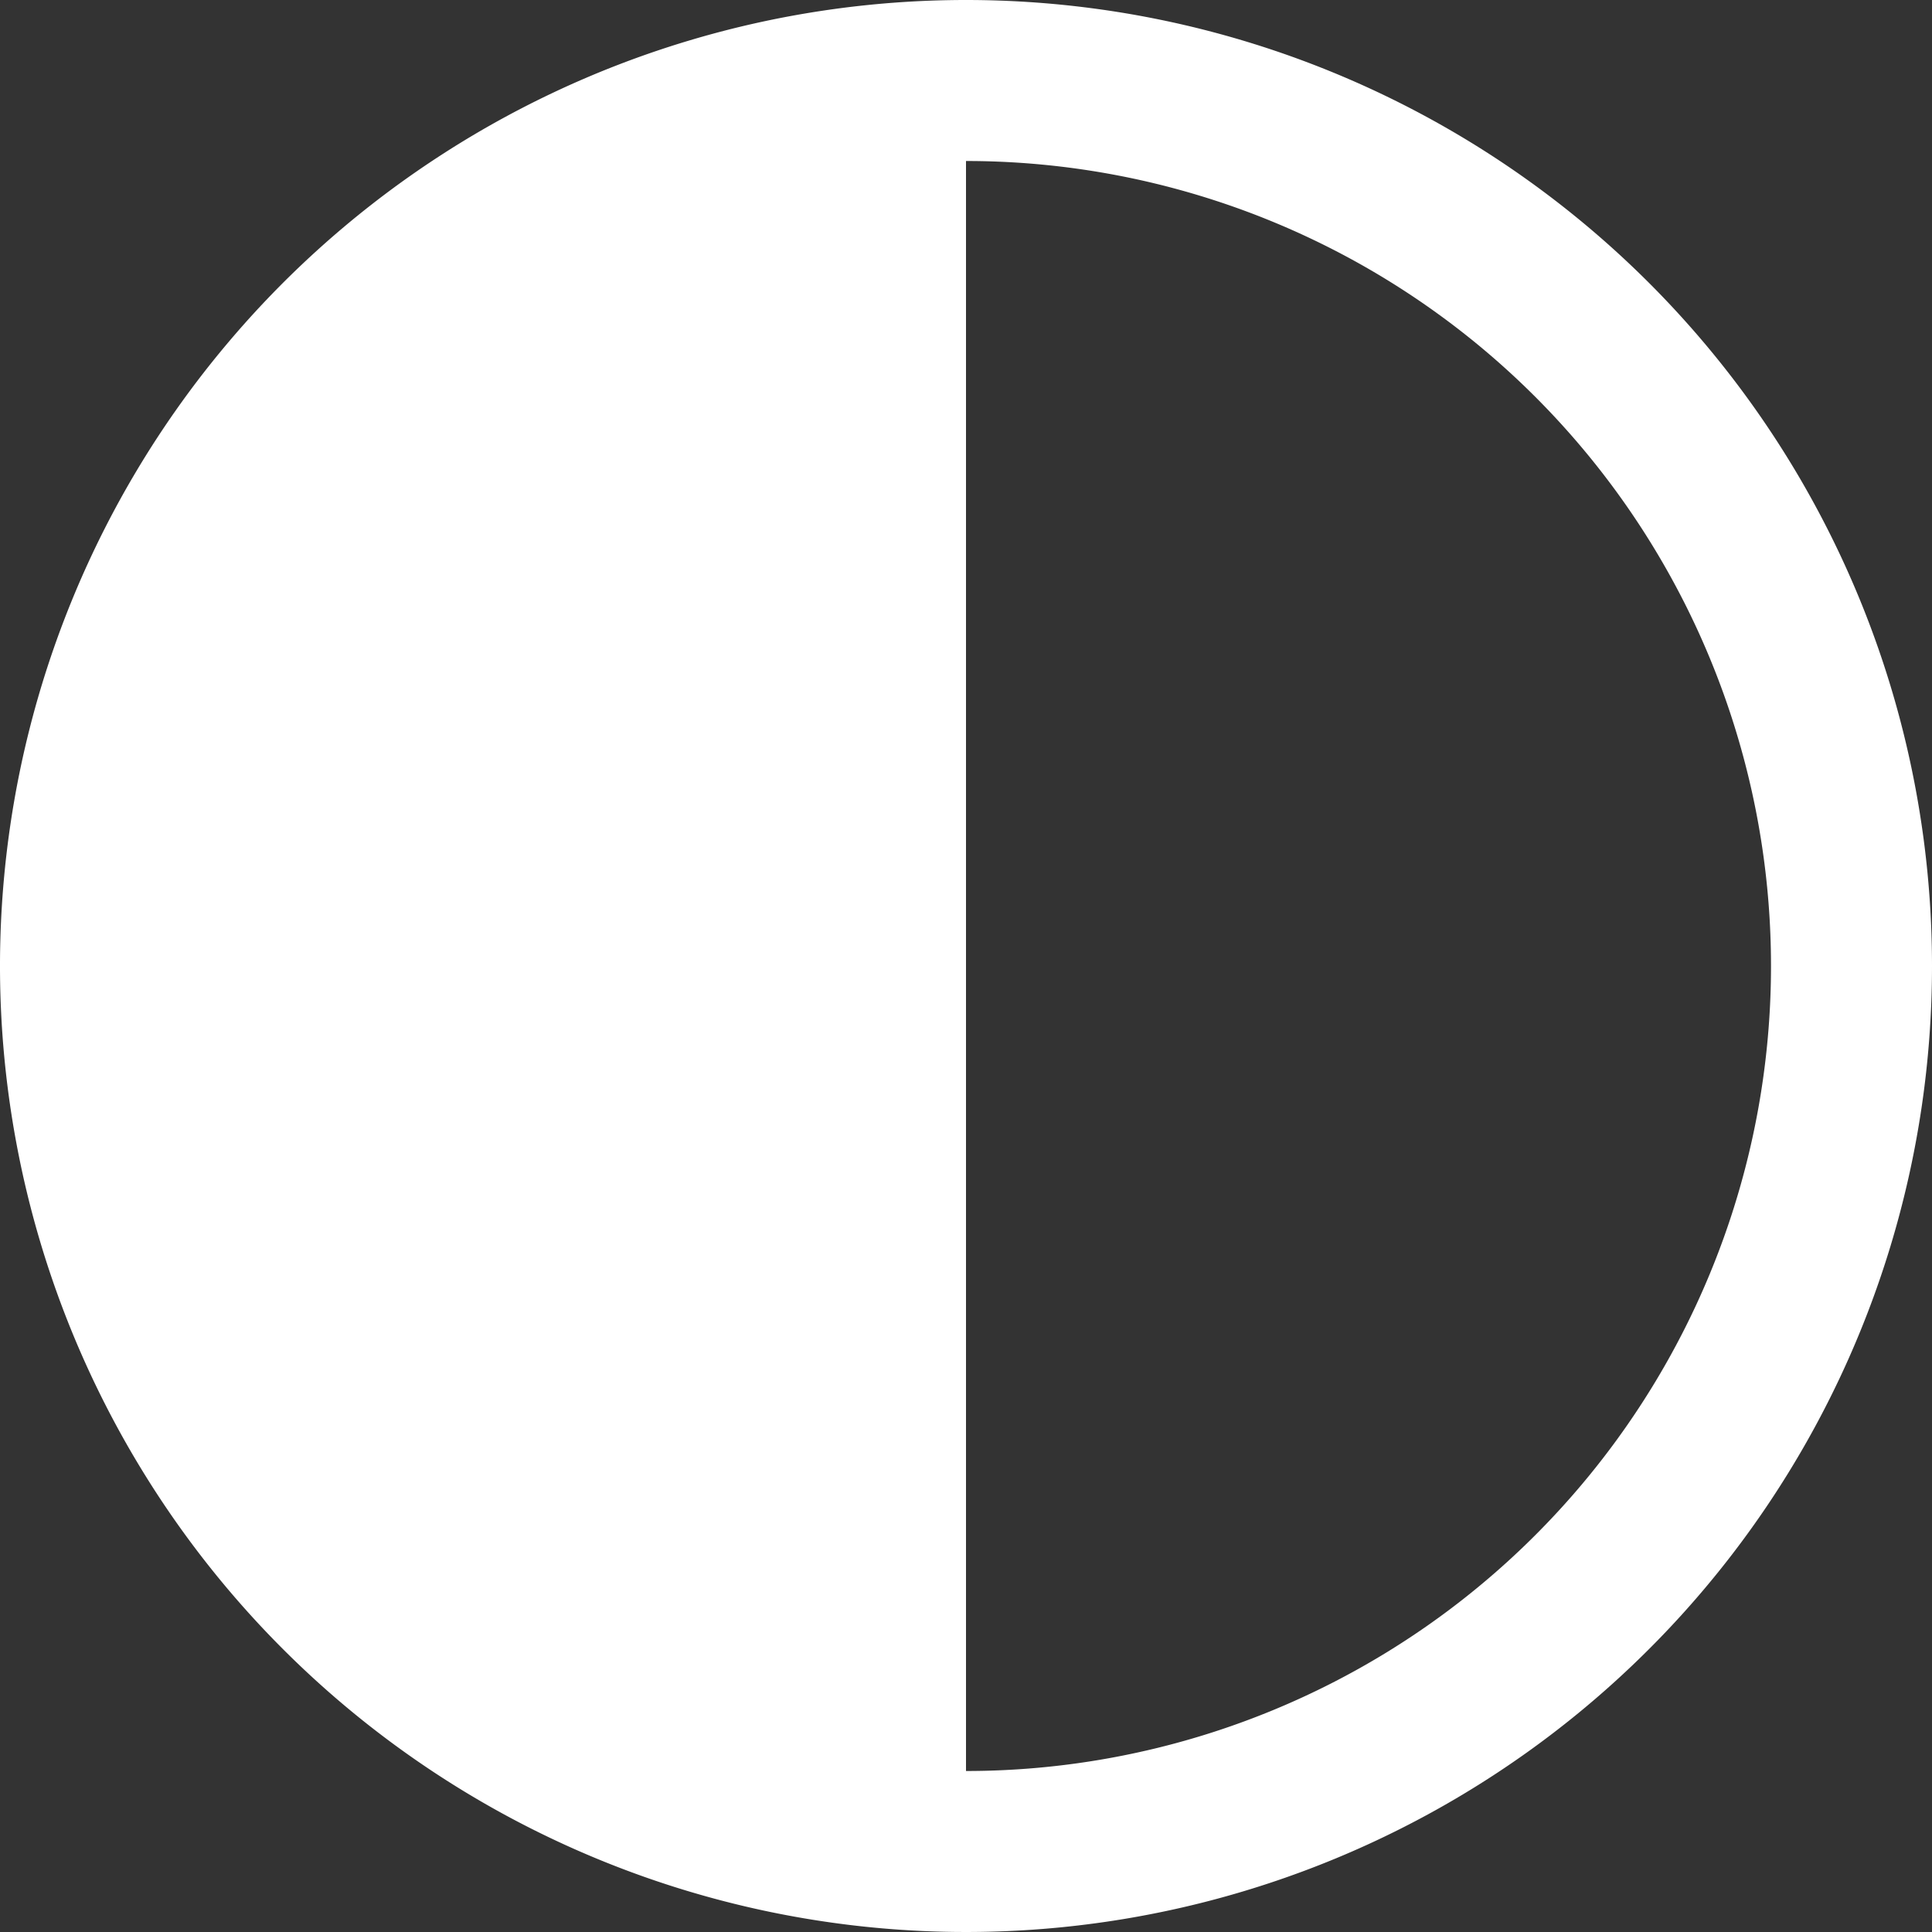 <svg xmlns="http://www.w3.org/2000/svg" width="24" height="24" viewBox="0 0 24 24">
  <rect x="0" y="0" width="24" height="24" fill="#333333" stroke="none"/>
  <defs>
    <style>
      .cls-1 {
        fill: #fff;
        fill-rule: evenodd;
      }
    </style>
  </defs>
  <path id="icon-contrast" class="cls-1" d="M1966,758a10,10,0,0,1,0,20V758Zm0-2a12,12,0,1,0,12,12A12,12,0,0,0,1966,756Z" transform="translate(-1954 -756)"/>
</svg>

